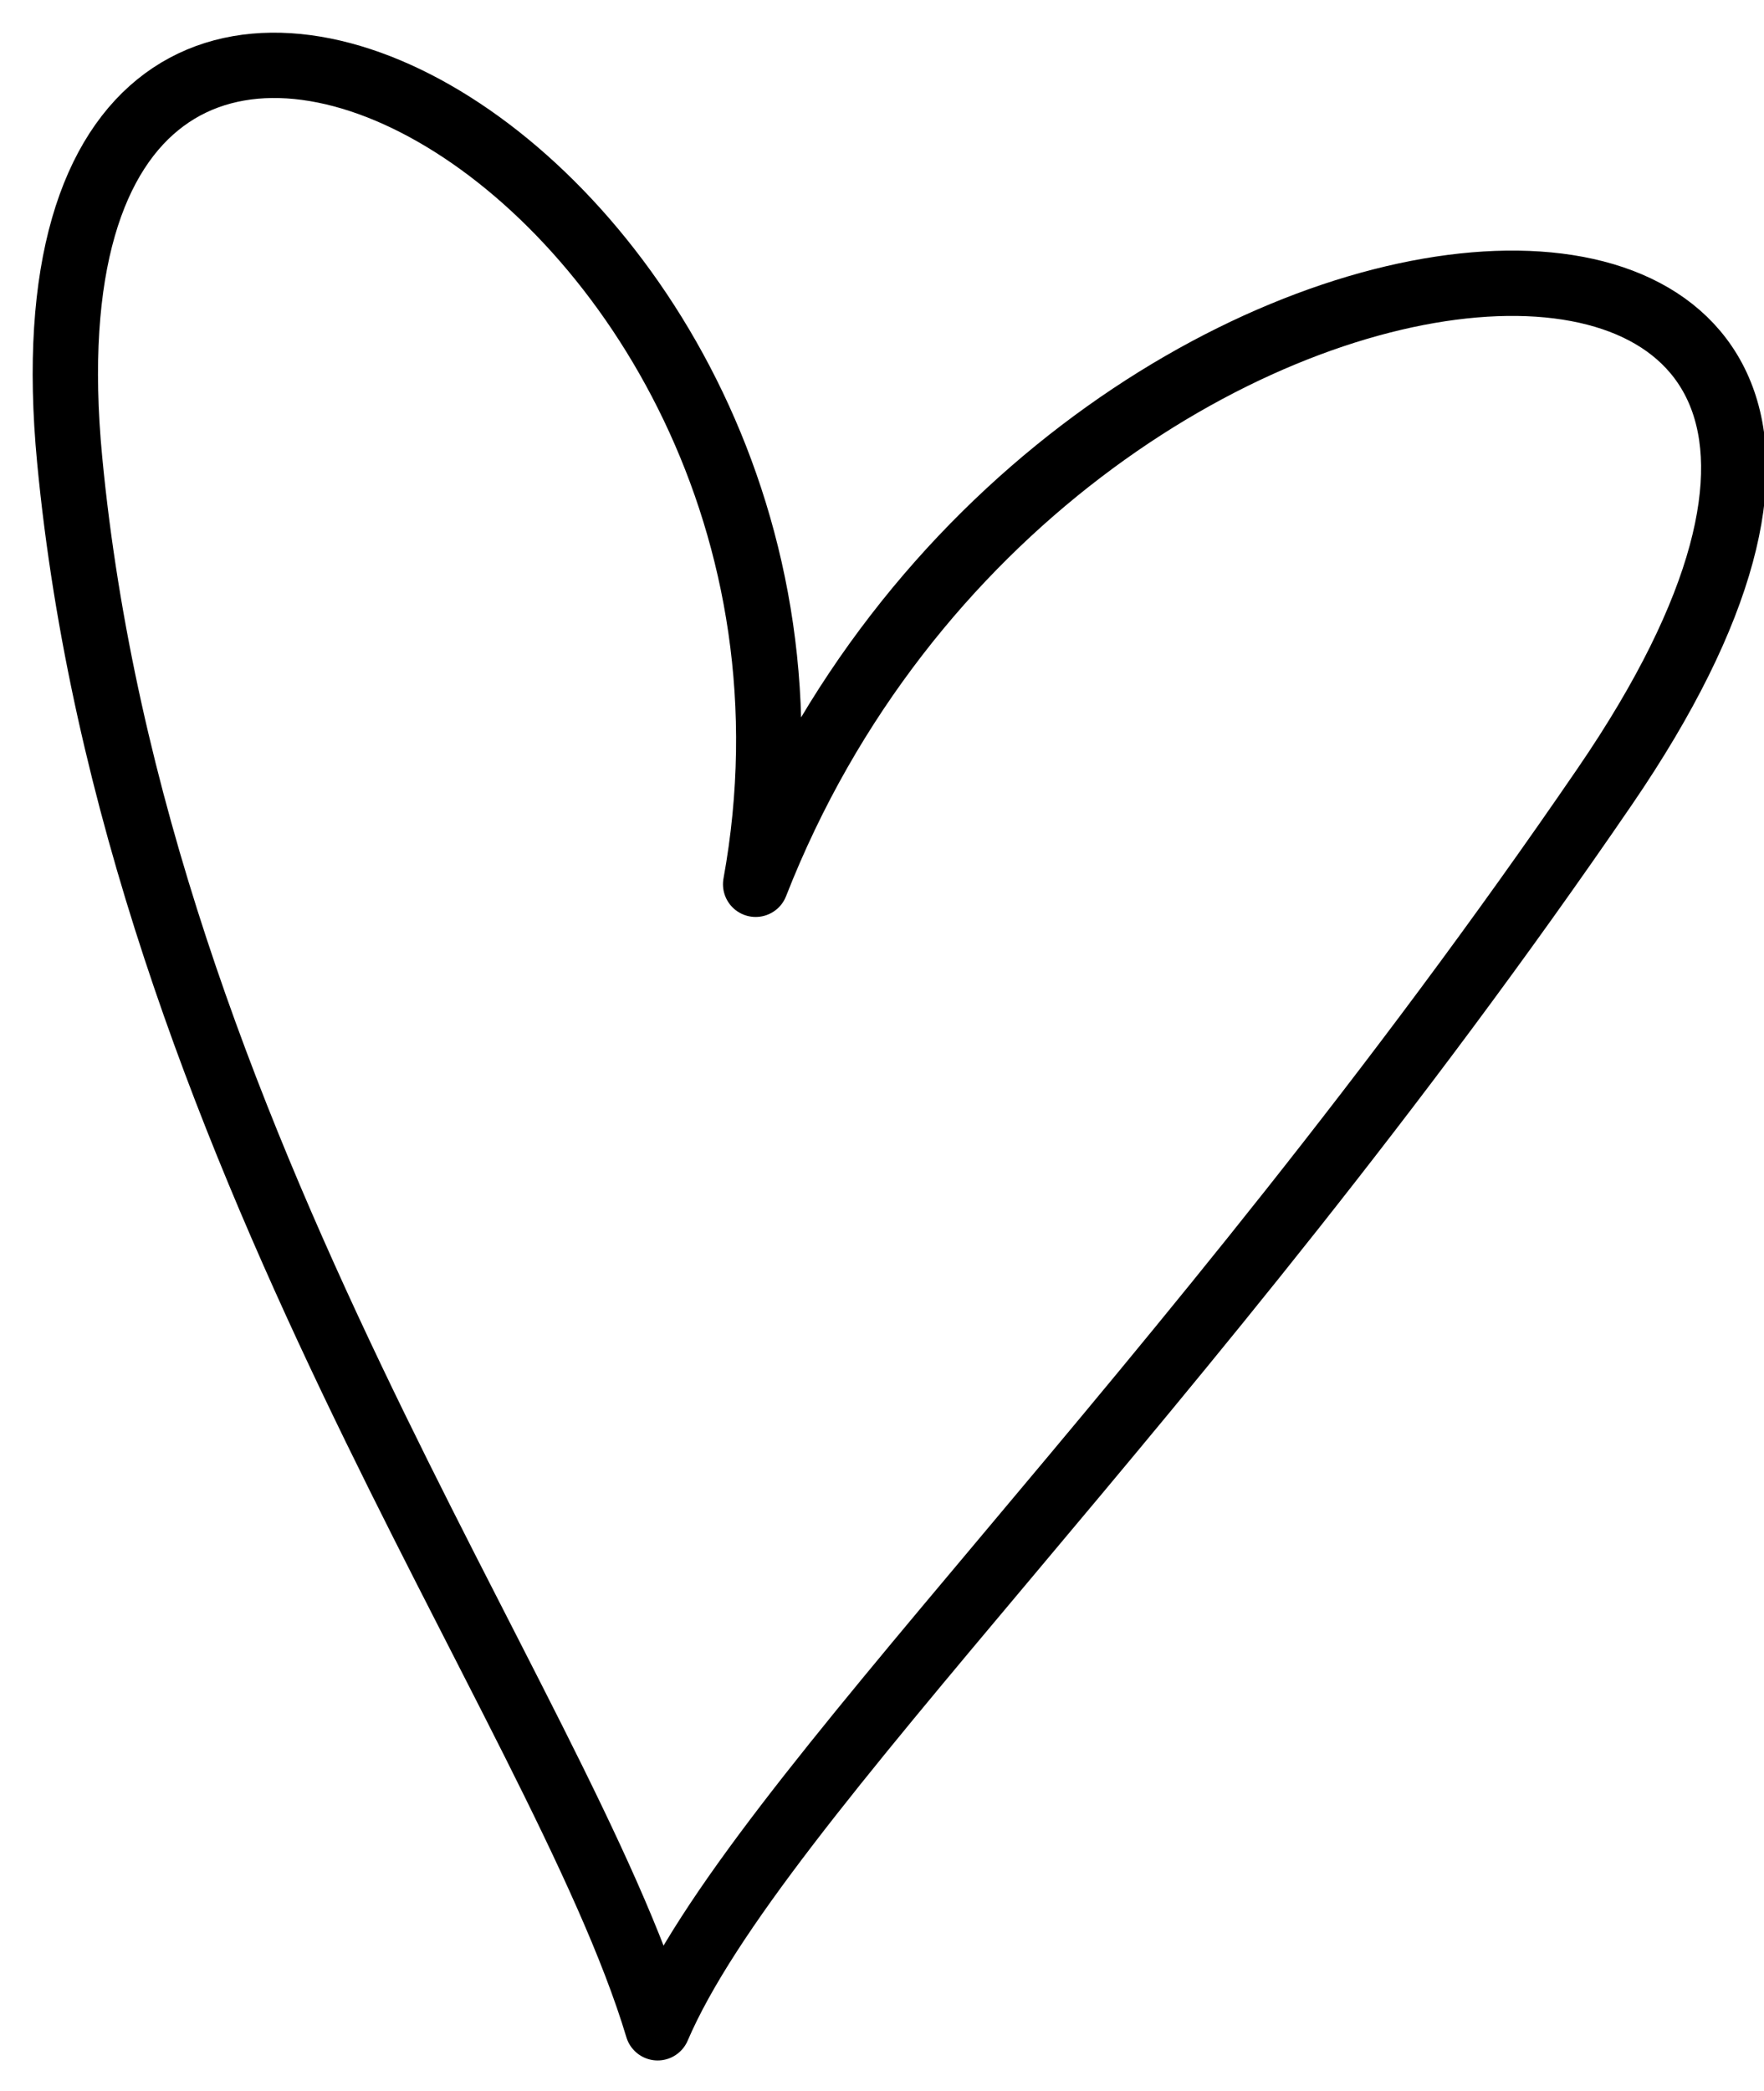 <?xml version="1.0" encoding="UTF-8"?> <svg xmlns="http://www.w3.org/2000/svg" width="27" height="32" viewBox="0 0 27 32" fill="none"> <g clip-path="url(#clip0_15_26)"> <path d="M24.566 12.033C32.066 1.072 16.066 2.033 11.566 13.533C13.566 2.533 -0.057 -4.759 1.066 7.033C2.066 17.533 8.566 26.033 10.066 31.033C11.566 27.533 18.066 21.533 24.566 12.033Z" stroke="black" stroke-linejoin="round"></path> </g> <defs> <clipPath id="clip0_15_26"> <rect width="27" height="32" fill="white"></rect> </clipPath> </defs> </svg> 